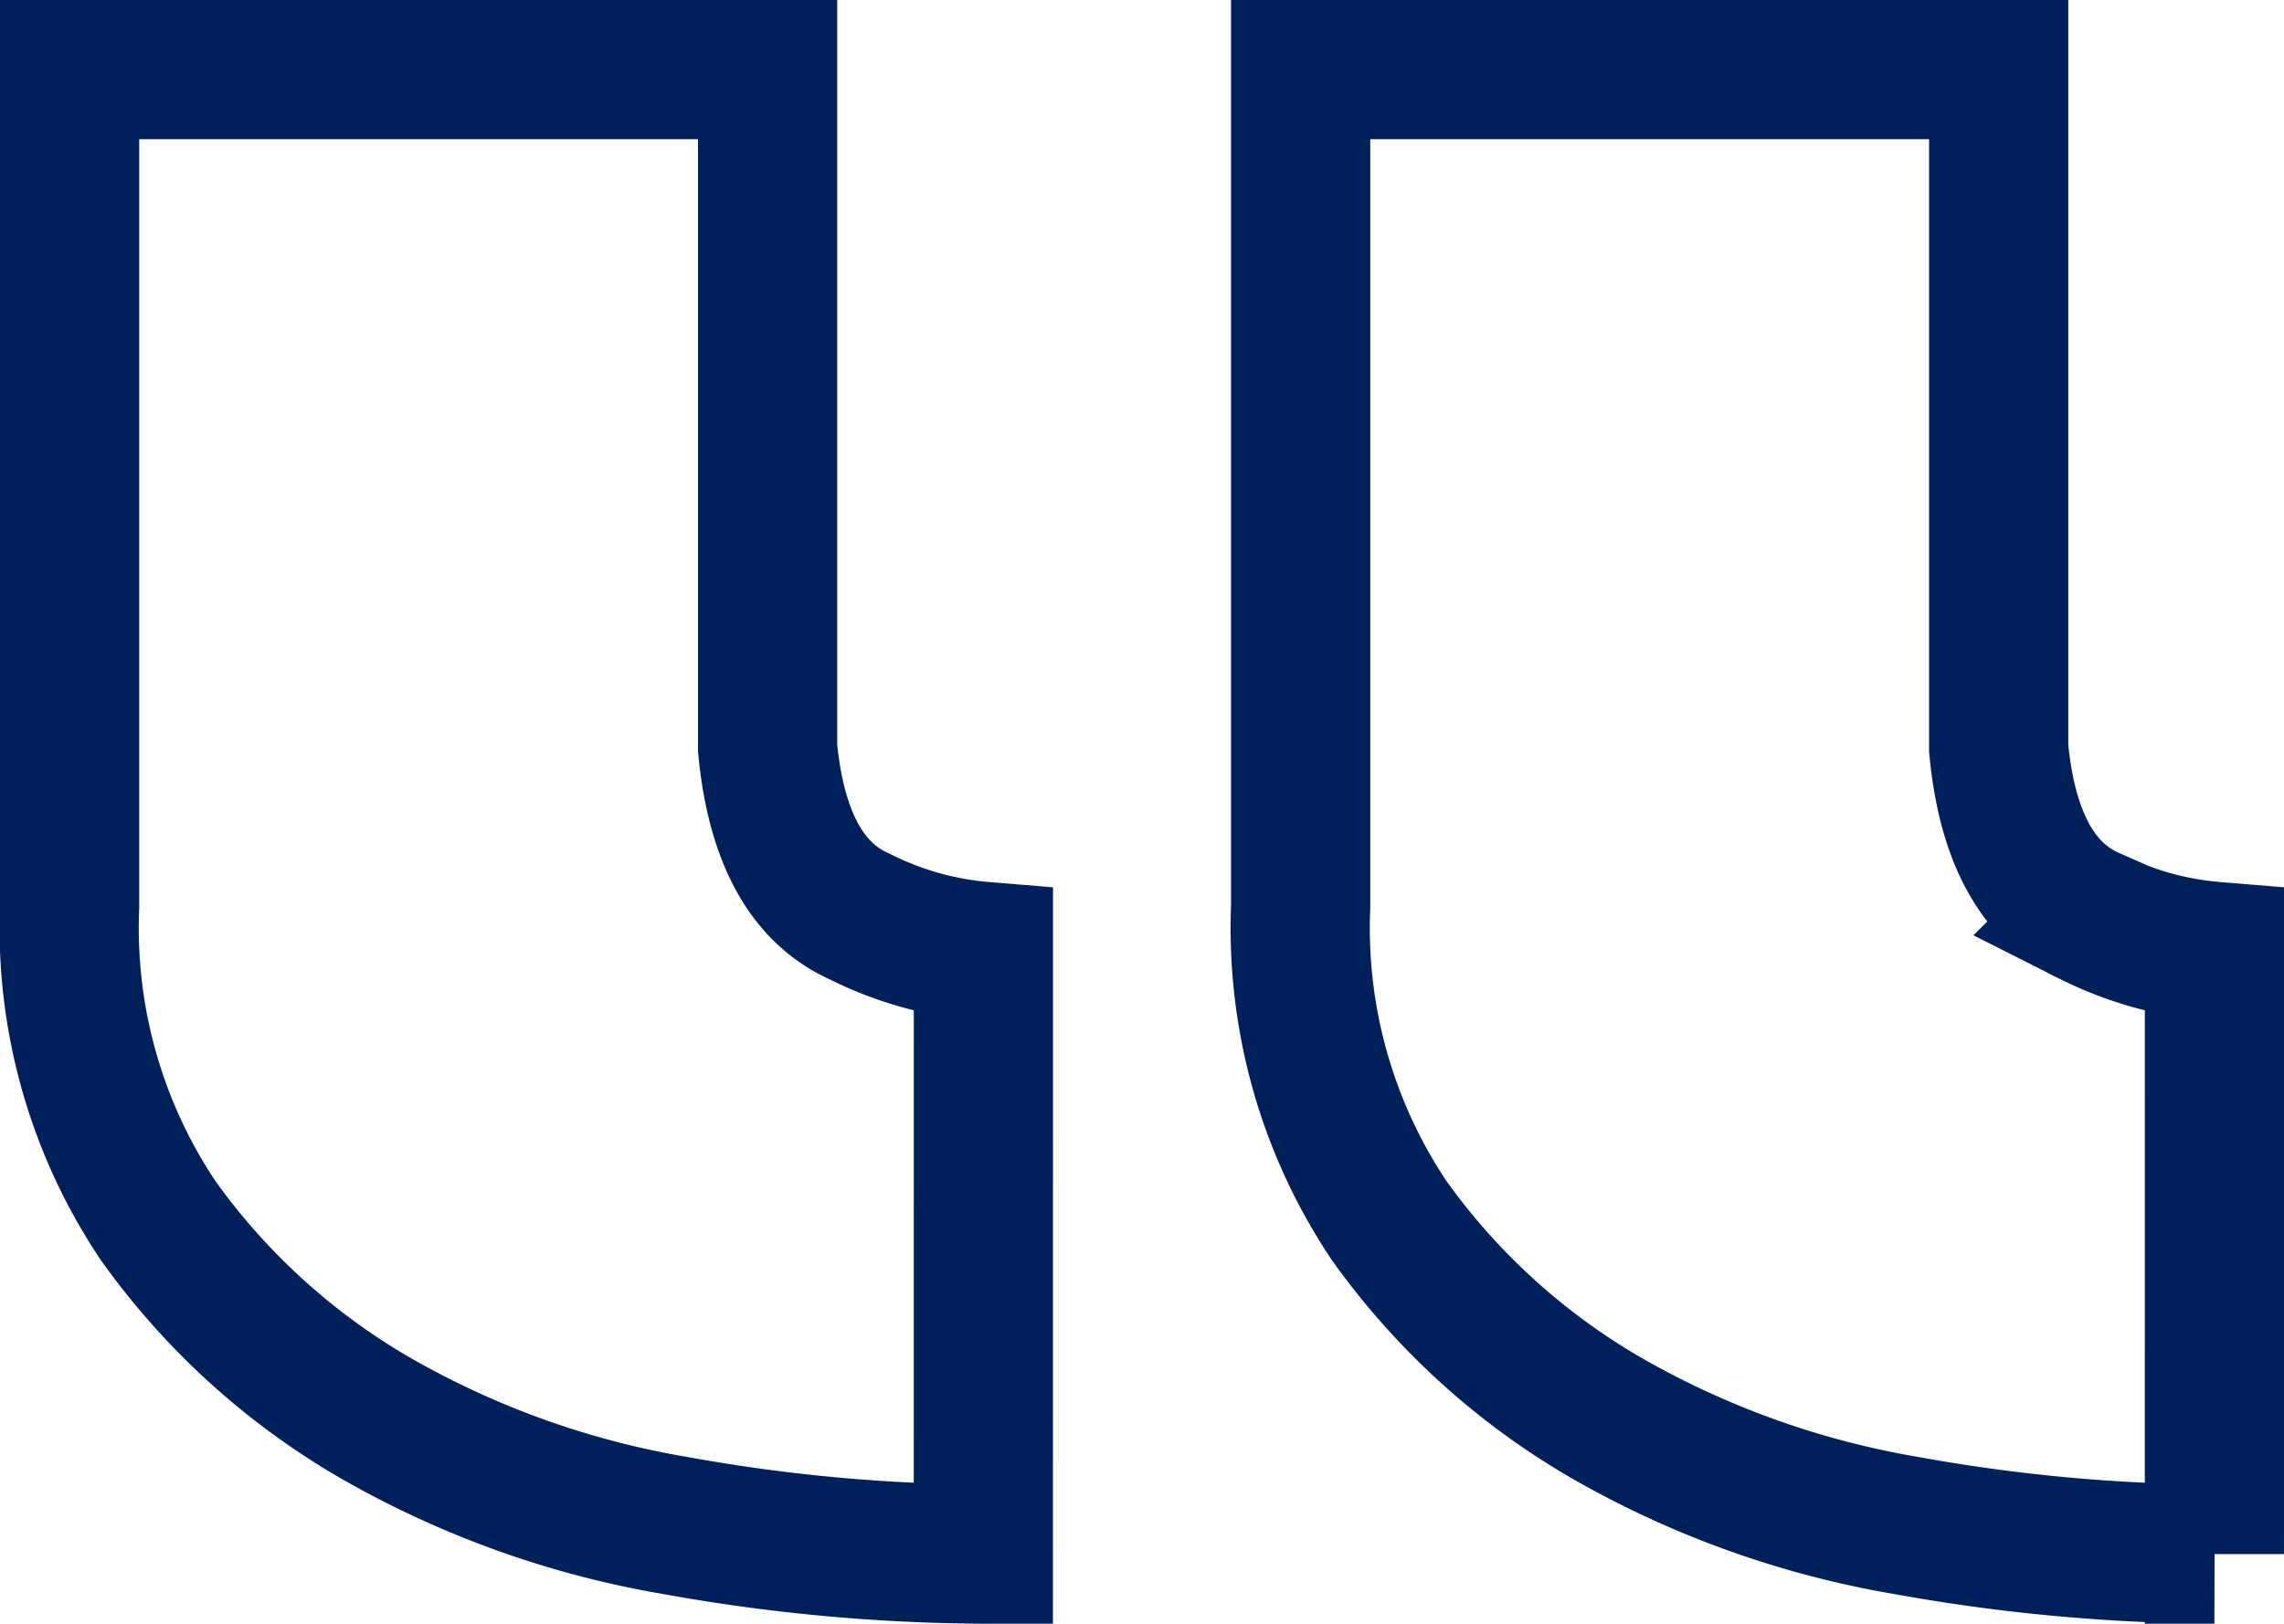 <svg xmlns="http://www.w3.org/2000/svg" width="49.222" height="35" viewBox="0 0 49.222 35">
    <path id="Path_253" d="M23.372-26.4a38.211,38.211,0,0,1-6.632-.615,19.558,19.558,0,0,1-6.359-2.256,14.955,14.955,0,0,1-4.786-4.308A11.321,11.321,0,0,1,3.68-40.349V-58.4H18.723v14.632Q19-40.9,20.706-40.144a7.247,7.247,0,0,0,2.667.752Zm26.53,0a38.211,38.211,0,0,1-6.632-.615,19.558,19.558,0,0,1-6.359-2.256,14.955,14.955,0,0,1-4.786-4.308,11.321,11.321,0,0,1-1.915-6.769V-58.4H45.253v14.632q.274,2.872,1.983,3.624a7.247,7.247,0,0,0,2.667.752Z" transform="translate(-2.18 59.9)" fill="none" stroke="#00205c" stroke-width="3"/>
</svg>
